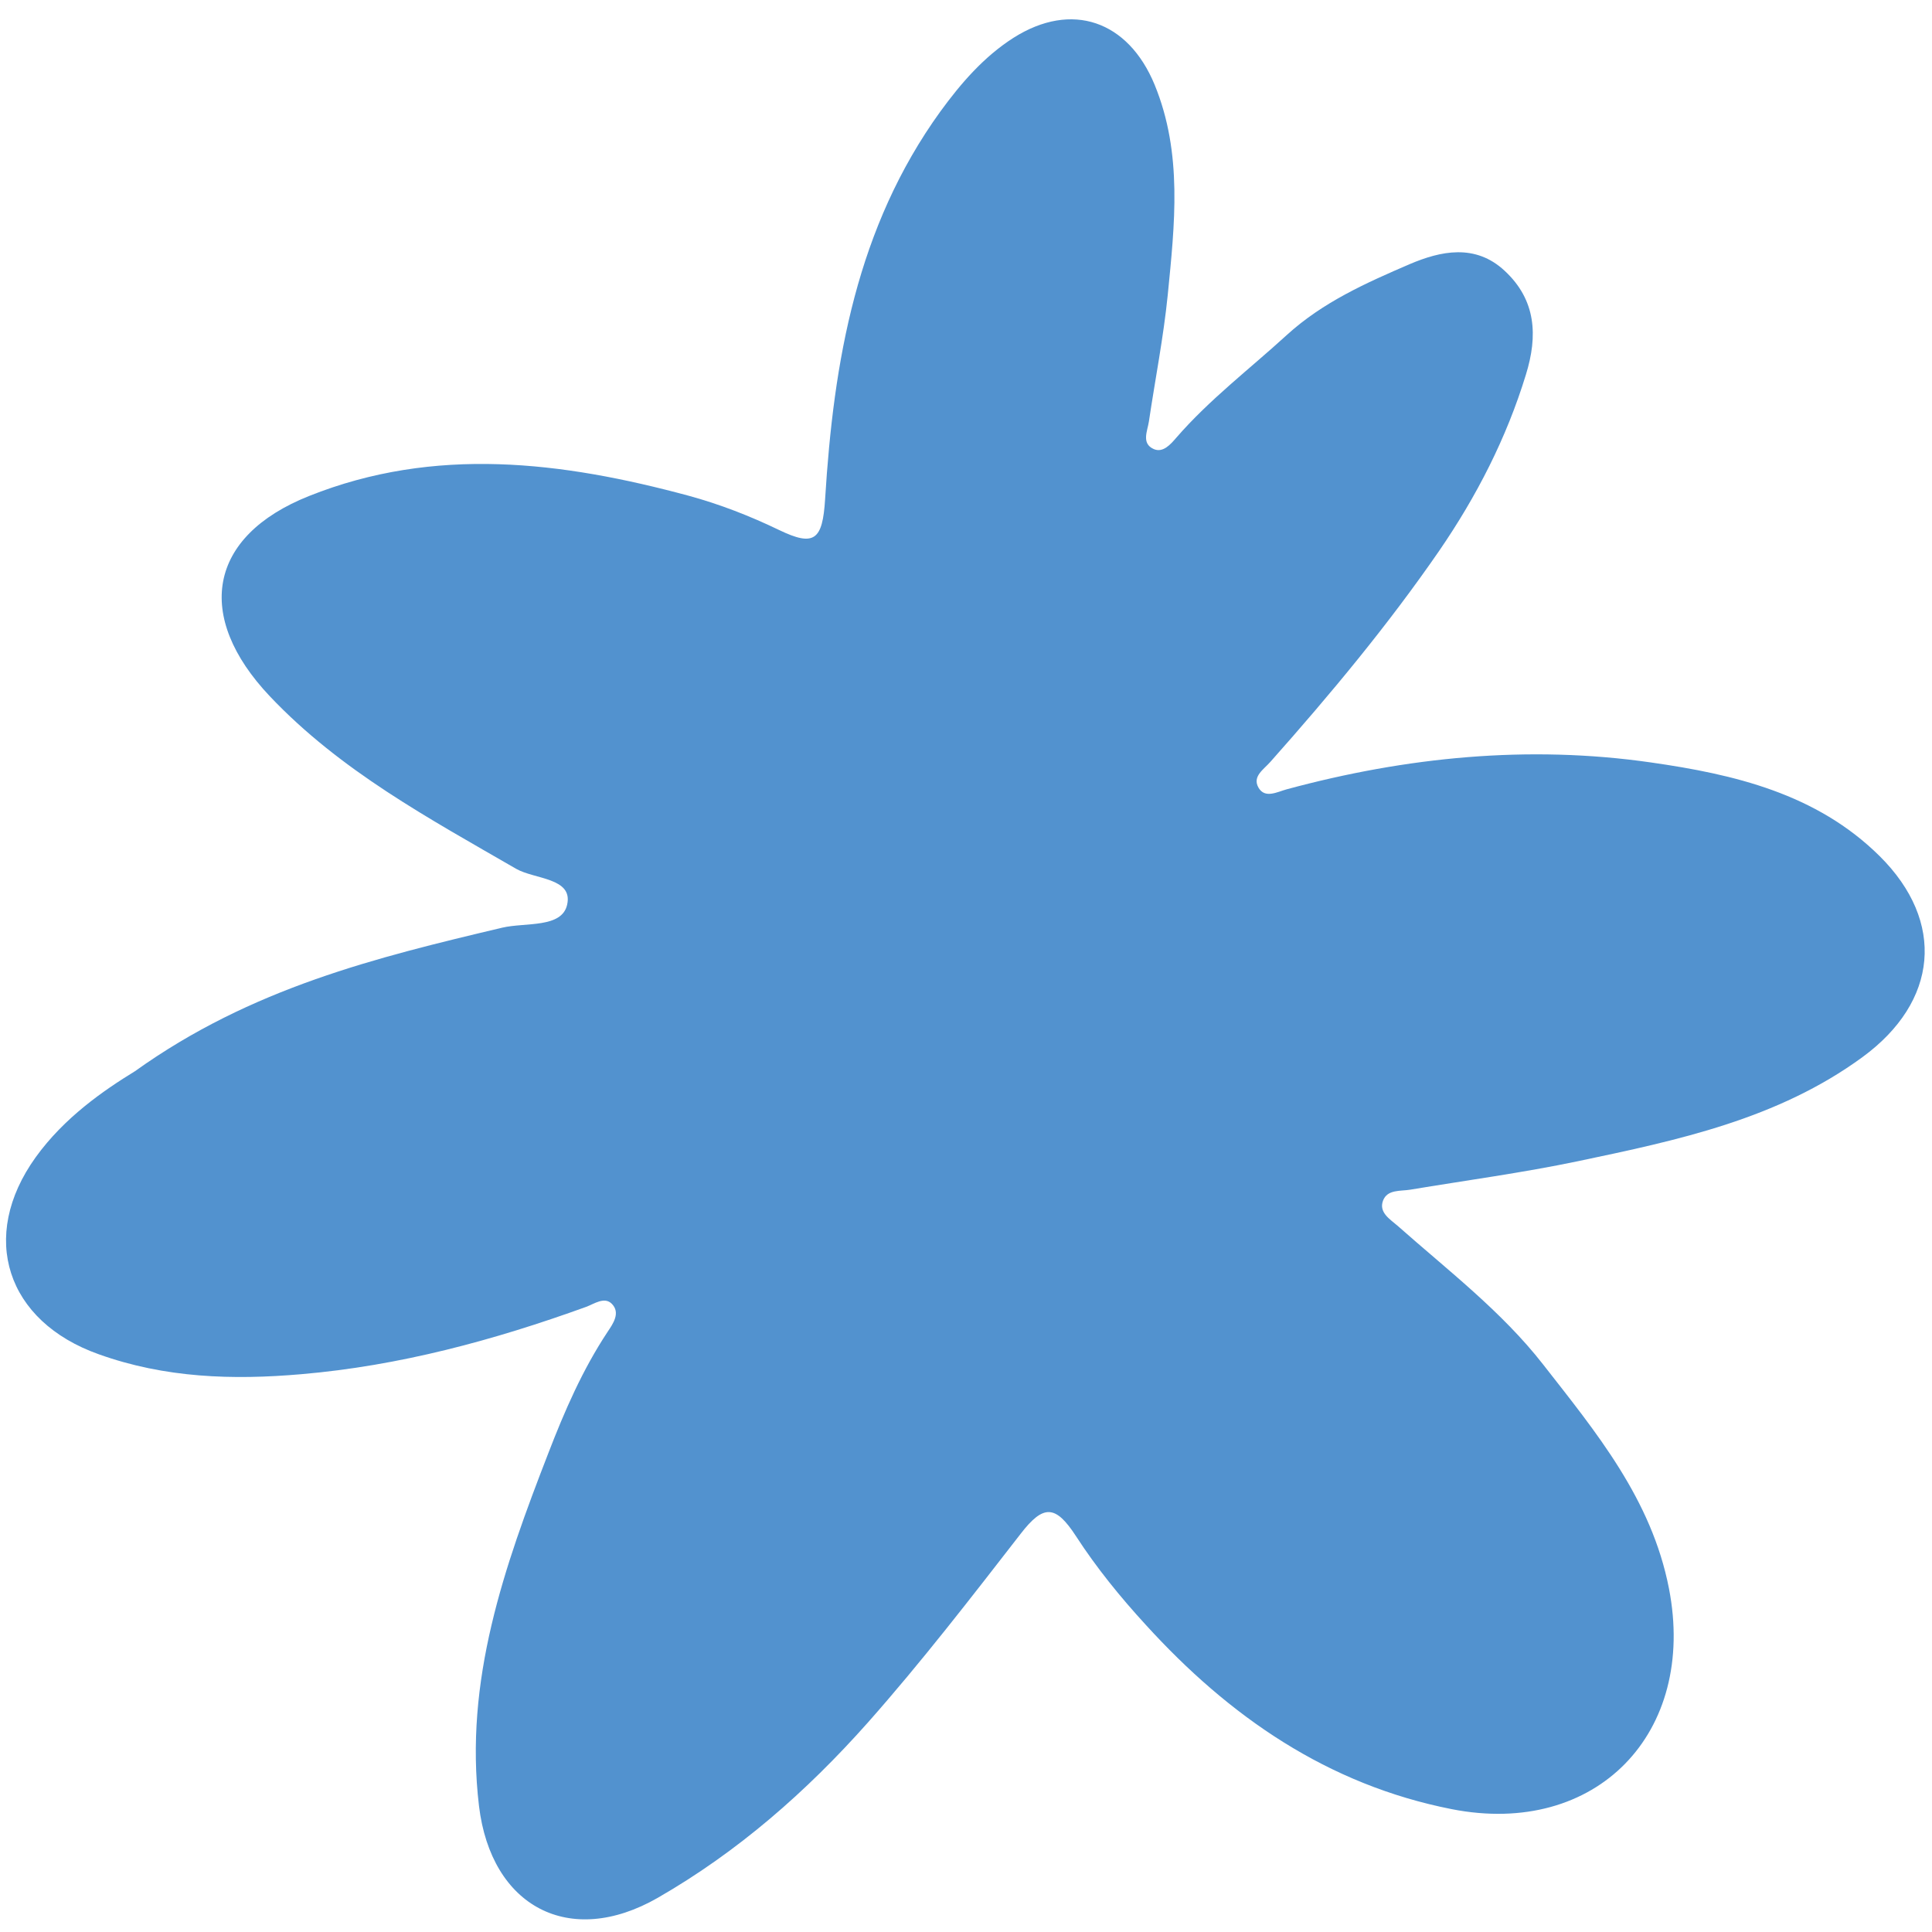 <?xml version="1.0" encoding="UTF-8"?> <svg xmlns="http://www.w3.org/2000/svg" width="59" height="59" viewBox="0 0 59 59" fill="none"><path d="M4.119 32.715C7.671 30.17 11.5 29.239 15.335 28.33C16.043 28.163 17.161 28.352 17.32 27.625C17.504 26.804 16.328 26.855 15.764 26.533C13.099 24.992 10.395 23.539 8.241 21.264C5.932 18.823 6.348 16.379 9.436 15.148C13.28 13.613 17.164 14.095 21.03 15.139C21.978 15.397 22.896 15.754 23.793 16.186C24.872 16.706 25.119 16.489 25.197 15.249C25.456 11.032 26.16 6.946 28.717 3.405C29.349 2.538 30.047 1.731 30.951 1.154C32.732 0.026 34.453 0.634 35.259 2.585C36.123 4.689 35.872 6.857 35.661 9.007C35.531 10.299 35.278 11.577 35.086 12.868C35.044 13.158 34.847 13.542 35.232 13.713C35.516 13.838 35.746 13.571 35.923 13.366C36.932 12.203 38.157 11.272 39.293 10.234C40.397 9.226 41.727 8.636 43.053 8.065C43.989 7.667 45.051 7.43 45.951 8.271C46.914 9.165 46.964 10.258 46.6 11.436C46.007 13.378 45.09 15.161 43.951 16.82C42.389 19.086 40.625 21.206 38.795 23.266C38.593 23.498 38.237 23.709 38.431 24.051C38.629 24.399 39.006 24.182 39.294 24.104C42.945 23.117 46.669 22.745 50.416 23.284C52.948 23.646 55.472 24.232 57.405 26.148C59.419 28.149 59.193 30.588 56.875 32.284C54.283 34.18 51.228 34.822 48.189 35.461C46.492 35.816 44.774 36.046 43.065 36.331C42.767 36.381 42.367 36.316 42.235 36.666C42.101 37.026 42.447 37.232 42.675 37.429C44.21 38.789 45.859 40.047 47.123 41.667C48.746 43.745 50.435 45.78 50.967 48.508C51.828 52.93 48.745 56.114 44.336 55.249C40.546 54.503 37.538 52.423 34.983 49.612C34.213 48.772 33.49 47.884 32.861 46.915C32.235 45.952 31.867 45.936 31.171 46.837C29.649 48.797 28.142 50.754 26.493 52.615C24.623 54.719 22.529 56.553 20.087 57.956C17.391 59.502 14.998 58.226 14.628 55.154C14.169 51.32 15.4 47.843 16.745 44.377C17.239 43.096 17.788 41.83 18.556 40.671C18.712 40.435 18.963 40.093 18.679 39.811C18.455 39.594 18.15 39.815 17.907 39.907C15.08 40.93 12.196 41.71 9.196 41.966C7.105 42.147 5.042 42.083 3.016 41.357C0.197 40.356 -0.657 37.772 1.09 35.34C1.962 34.129 3.161 33.302 4.125 32.711L4.119 32.715Z" fill="#5292CF"></path></svg> 
